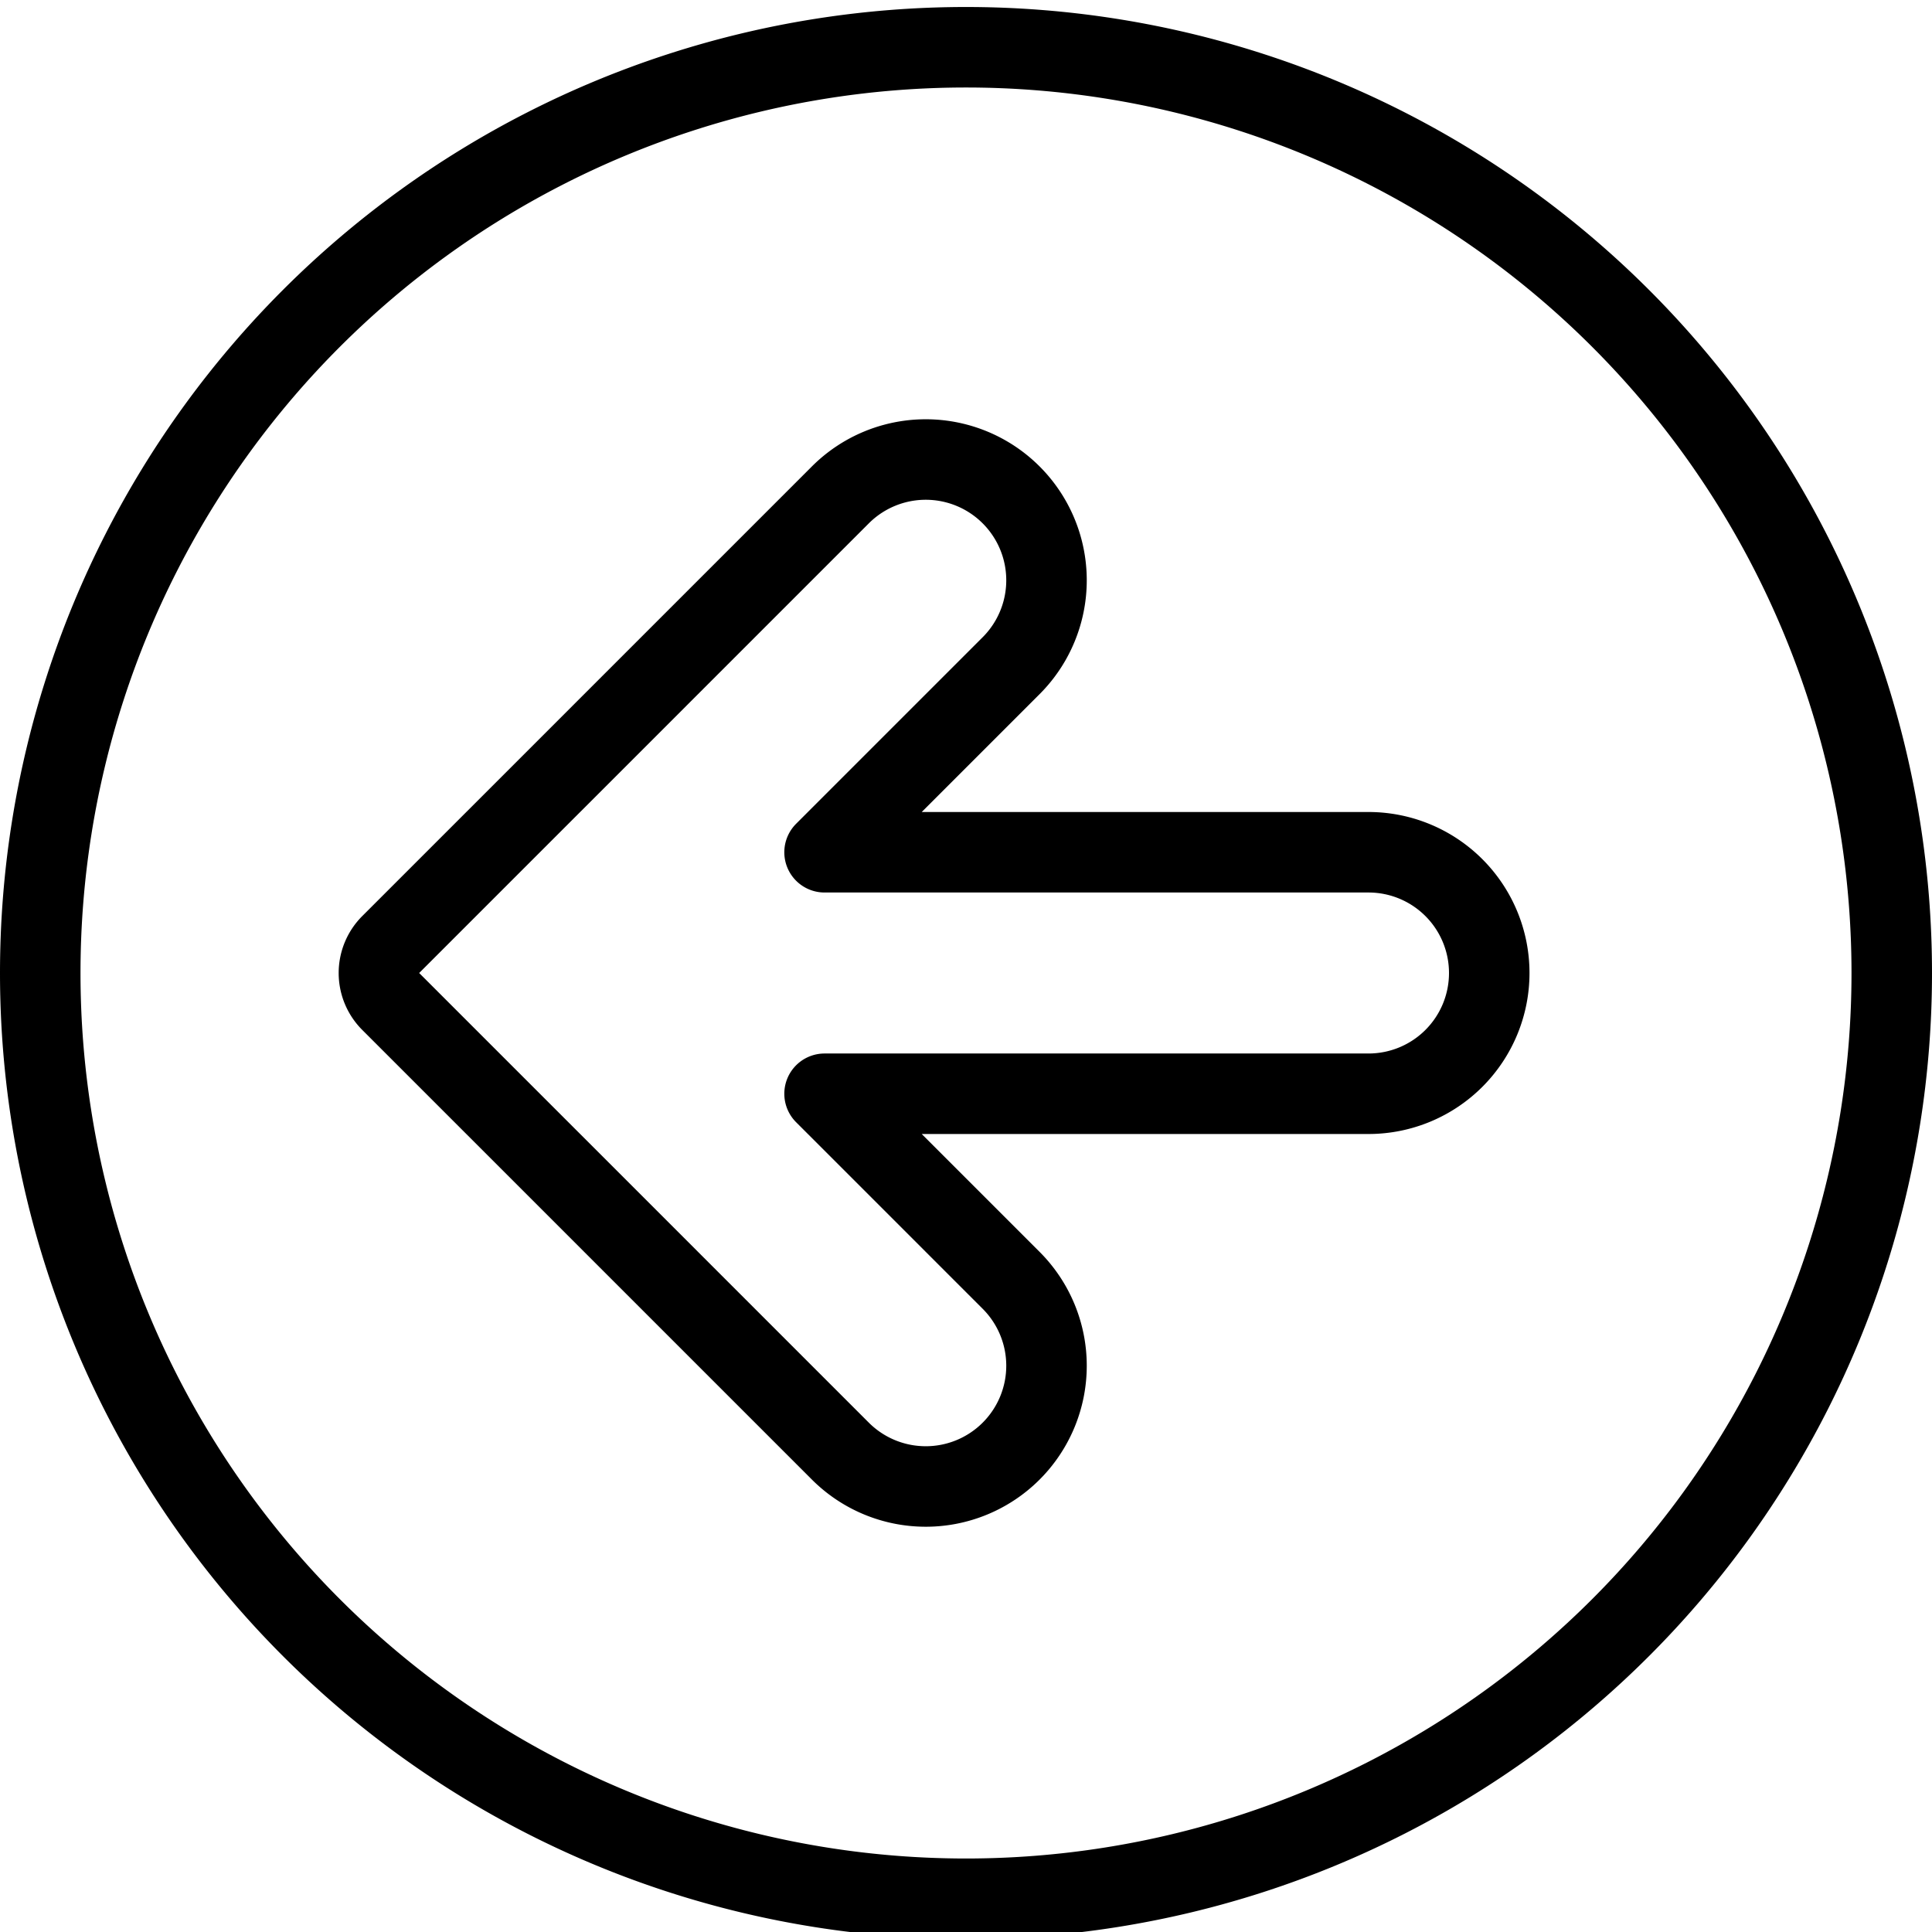<svg xmlns="http://www.w3.org/2000/svg" viewBox="0 0 24 24" stroke="black"><path d="M.5 12.087a11.5 11.5 0 1 0 23 0 11.5 11.5 0 1 0-23 0Z" fill="none" stroke-linecap="round" stroke-linejoin="round"/><path d="M18.5 12.087a1.5 1.5 0 0 0-1.5-1.5h-6.757l2.318-2.318a1.5 1.5 0 0 0-2.122-2.121l-5.585 5.585a.5.5 0 0 0 0 .708l5.585 5.585a1.5 1.5 0 0 0 2.122-2.121l-2.318-2.318H17a1.5 1.5 0 0 0 1.5-1.5Z" fill="none" stroke-linecap="round" stroke-linejoin="round"/></svg>